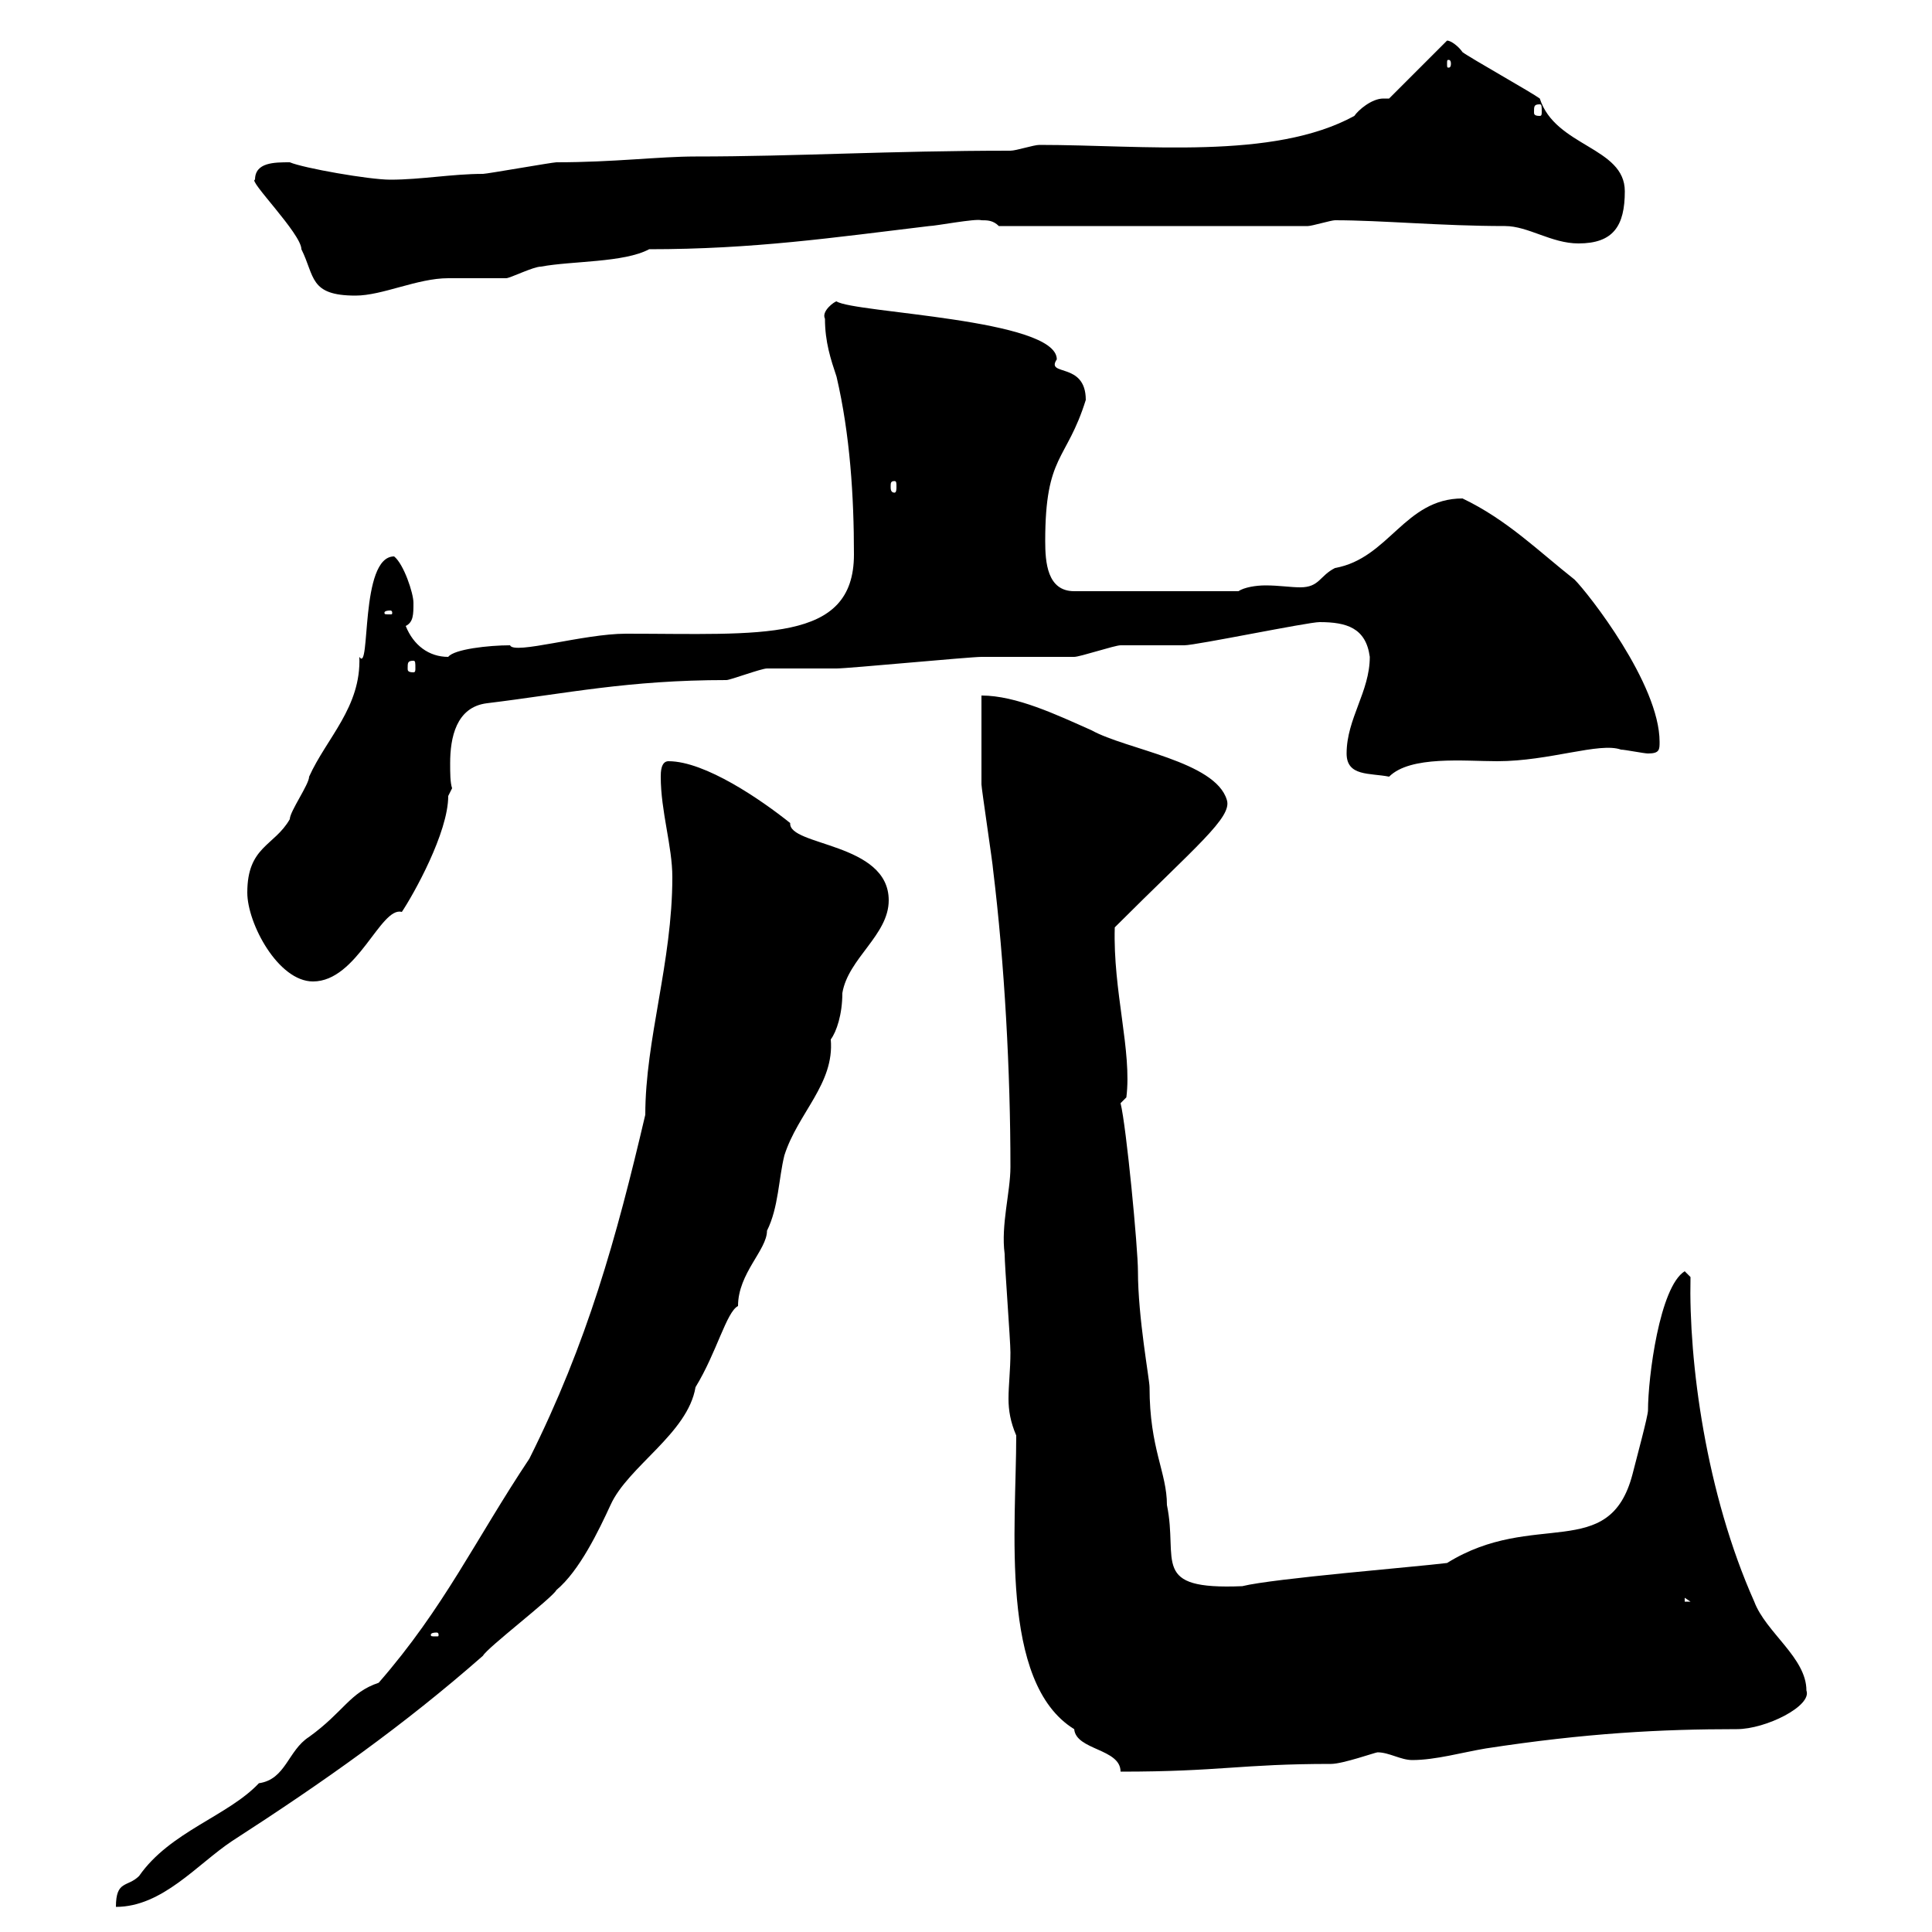 <svg xmlns="http://www.w3.org/2000/svg" xmlns:xlink="http://www.w3.org/1999/xlink" width="300" height="300"><path d="M40.20 276.90C35.40 282 26.40 284.40 21.60 291.30C19.80 293.10 18 291.90 18 296.10C25.20 296.10 30.60 289.50 36 285.90C50.40 276.60 62.70 267.90 75 257.10C75.60 255.90 85.80 248.10 86.40 246.90C90 243.90 93 237.60 94.80 233.70C97.50 227.70 106.80 222.60 108 215.40C111.30 210 112.80 203.70 114.60 202.80C114.60 197.70 119.10 194.10 119.10 191.10C120.90 187.50 120.90 183 121.80 179.40C123.90 172.80 129.60 168.30 129 161.40C129.90 160.20 130.80 157.50 130.80 154.20C131.70 148.80 138 145.20 138 139.80C138 130.80 122.40 131.40 122.70 127.80C118.20 124.20 109.50 118.20 103.80 118.20C102.60 118.20 102.60 120 102.60 120.60C102.60 126 104.40 131.40 104.40 136.20C104.40 149.40 100.20 161.40 100.20 173.10C95.70 192.30 91.20 208.50 82.20 226.50C73.80 239.10 69 249.60 58.80 261.30C54.30 262.80 53.40 265.80 48 269.70C44.70 271.80 44.40 276.30 40.20 276.90ZM157.80 222.90C157.80 237 155.10 261.30 166.80 268.50C167.10 271.80 174 271.50 174 275.10C189.60 275.10 192.60 273.90 206.70 273.90C208.50 273.90 213.60 272.10 213.90 272.10C215.70 272.10 217.50 273.30 219.30 273.30C222.90 273.30 227.10 272.10 230.70 271.50C246.30 269.10 258 268.50 269.70 268.50C274.20 268.50 281.40 264.90 280.50 262.50C280.50 257.40 274.20 253.50 272.40 248.70C264.90 231.90 262.20 211.50 262.50 198.30L261.60 197.40C257.70 199.80 255.90 213.90 255.90 219C255.90 219.90 254.10 226.50 253.50 228.90C249.90 242.70 238.20 234.30 224.70 242.70C219.90 243.30 197.70 245.10 192.90 246.30C178.50 246.90 183 242.40 181.20 233.70C181.20 228.60 178.50 225 178.50 215.40C178.50 214.20 176.70 204.60 176.70 197.40C176.70 193.80 174.90 174.90 174 171.30L174.90 170.40C175.80 163.20 172.80 153.90 173.10 144C185.70 131.40 191.40 126.90 190.50 124.20C188.70 118.20 174.90 116.40 169.50 113.40C164.10 111 157.80 108 152.40 108C152.40 109.80 152.40 120 152.40 121.80C152.40 122.40 154.20 134.40 154.20 135C156 149.70 156.90 166.50 156.90 181.20C156.90 185.10 155.40 190.20 156 194.70C156 196.50 156.90 208.20 156.90 210C156.90 212.70 156.60 215.10 156.60 217.20C156.60 219 156.90 220.80 157.80 222.90ZM67.80 253.50C68.10 253.50 68.10 253.80 68.10 253.80C68.10 254.10 68.10 254.10 67.80 254.10C66.90 254.10 66.90 254.10 66.90 253.80C66.90 253.80 66.90 253.50 67.80 253.50ZM261.60 248.10L262.50 248.70L261.60 248.70ZM38.40 138.60C38.40 143.40 43.20 152.40 48.60 152.40C55.50 152.40 59.10 140.70 62.40 141.60C64.20 138.90 69.60 129.30 69.60 123.60L70.20 122.40C69.90 121.50 69.90 120 69.90 118.50C69.90 114.60 70.80 109.80 75.60 109.20C87.90 107.70 97.50 105.60 112.80 105.60C113.40 105.60 118.20 103.80 119.10 103.80C120 103.80 129 103.80 129.90 103.80C131.70 103.80 150.60 102 152.40 102C154.20 102 165 102 166.80 102C167.70 102 173.10 100.20 174 100.20C174.90 100.20 183 100.20 183.90 100.20C185.70 100.20 203.10 96.60 204.90 96.60C209.10 96.60 212.10 97.50 212.70 102C212.70 107.40 209.10 111.60 209.10 117C209.10 120.60 212.70 120 215.70 120.60C219 117.30 227.40 118.20 232.50 118.20C240.60 118.20 248.40 115.20 251.70 116.40C252.30 116.40 255.30 117 255.90 117C257.70 117 257.70 116.40 257.70 115.20C257.70 106.20 246.60 92.10 244.50 90C238.80 85.50 234 80.70 227.10 77.40C218.10 77.40 215.70 86.70 207.30 88.20C204.90 89.40 204.90 91.20 201.90 91.20C200.40 91.20 198.60 90.90 196.50 90.90C195 90.90 193.20 91.20 192.30 91.80L166.80 91.80C162.60 91.80 162.30 87.30 162.30 84C162.30 70.50 165.60 71.70 168.60 62.10C168.60 56.10 162.30 58.50 164.10 55.80C164.10 49.50 132.60 48.60 129.90 46.80C129.60 46.80 127.50 48.30 128.10 49.50C128.10 53.10 129 55.80 129.90 58.50C132 67.50 132.60 77.10 132.60 86.10C132.60 99.90 118.20 98.40 97.20 98.40C90.60 98.40 79.80 101.70 79.20 100.20C75.90 100.20 70.50 100.80 69.60 102C66.60 102 64.20 100.20 63 97.20C64.20 96.60 64.20 95.40 64.20 93.60C64.20 92.10 62.70 87.60 61.20 86.40C55.80 86.40 57.60 104.70 55.80 102C56.10 109.80 50.70 114.60 48 120.60C48 121.80 45 126 45 127.20C42.60 131.40 38.40 131.40 38.40 138.60ZM64.20 102.60C64.50 102.60 64.50 102.90 64.50 103.80C64.50 104.10 64.50 104.40 64.20 104.40C63.30 104.40 63.30 104.10 63.30 103.80C63.30 102.90 63.30 102.60 64.20 102.60ZM60.60 94.80C60.90 94.80 60.90 95.10 60.90 95.10C60.90 95.40 60.90 95.40 60.60 95.40C59.70 95.40 59.70 95.40 59.70 95.10C59.70 95.10 59.70 94.80 60.60 94.80ZM138.90 74.70C139.20 74.70 139.20 75 139.20 75.60C139.20 75.90 139.20 76.50 138.90 76.50C138.30 76.50 138.30 75.90 138.30 75.60C138.30 75 138.30 74.70 138.90 74.70ZM39.60 27.90C38.40 27.90 46.80 36.30 46.80 38.70C48.90 42.90 48 45.90 55.20 45.90C59.40 45.90 64.80 43.20 69.60 43.20C70.20 43.20 77.40 43.20 78.60 43.20C79.20 43.20 82.80 41.40 84 41.40C88.80 40.50 96.90 40.80 100.80 38.70C117 38.70 129.30 36.90 144.30 35.10C145.20 35.10 151.50 33.90 152.40 34.20C153.30 34.20 154.20 34.20 155.10 35.10L203.10 35.10C203.70 35.10 206.70 34.20 207.30 34.20C214.50 34.20 223.80 35.10 233.70 35.10C237.30 35.10 240.90 37.80 245.10 37.80C250.50 37.80 252.30 35.10 252.30 29.70C252.30 22.80 241.50 22.80 239.10 15.30C237.90 14.40 228.30 9 227.10 8.10C226.50 7.20 225.30 6.30 224.70 6.30L215.70 15.30C215.40 15.30 215.40 15.30 214.80 15.30C213 15.30 210.90 17.10 210.30 18C197.70 24.90 177.60 22.50 161.40 22.50C160.50 22.50 157.80 23.40 156.90 23.40C138 23.40 123.60 24.30 108 24.30C102.30 24.30 95.40 25.20 86.40 25.20C85.80 25.20 75.60 27 75 27C70.20 27 65.40 27.90 60.60 27.90C57.30 27.90 47.10 26.10 45 25.20C42.60 25.20 39.60 25.20 39.60 27.90ZM239.10 16.20C239.40 16.20 239.40 16.50 239.40 17.40C239.40 17.70 239.40 18 239.10 18C238.20 18 238.20 17.70 238.20 17.40C238.20 16.50 238.20 16.20 239.10 16.20ZM225.30 9.90C225.30 10.50 225 10.50 225 10.50C224.70 10.50 224.70 10.50 224.70 9.90C224.70 9.30 224.70 9.30 225 9.30C225 9.30 225.30 9.30 225.30 9.90Z"/></svg>